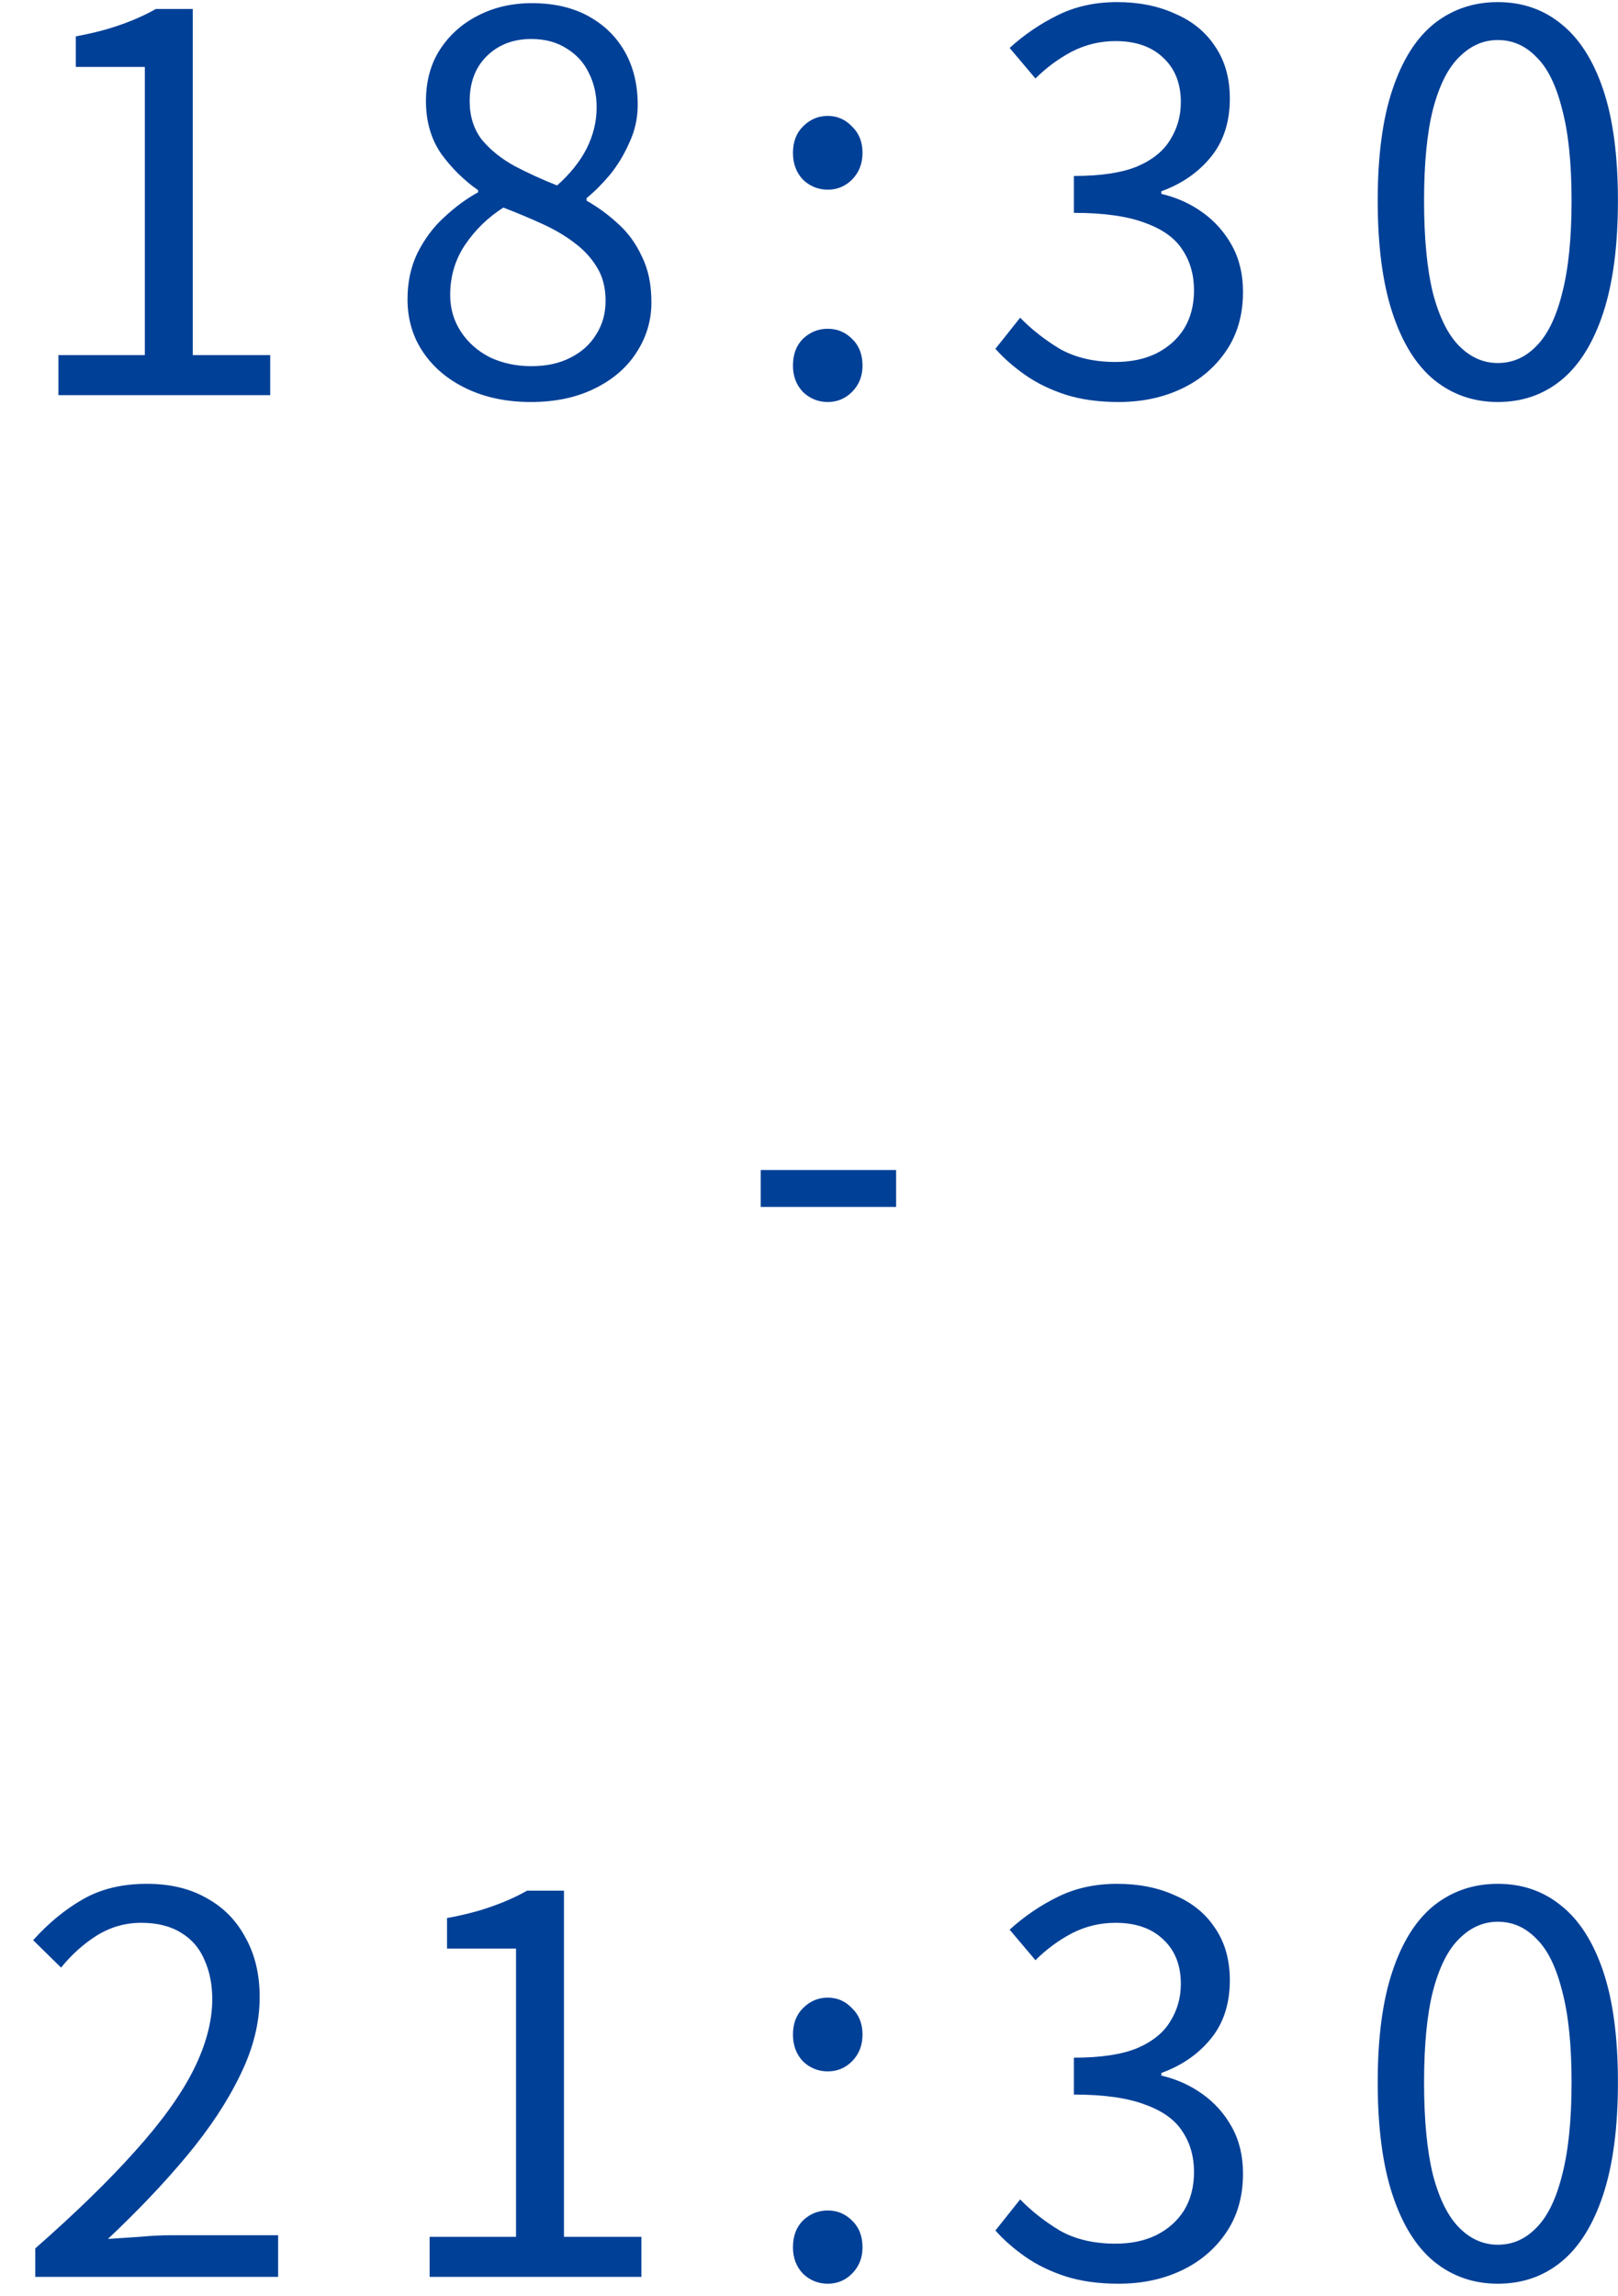 <svg width="43" height="61" viewBox="0 0 43 61" fill="none" xmlns="http://www.w3.org/2000/svg">
<path d="M1.553 10.5V9.436H3.849V1.778H2.015V0.966C2.472 0.882 2.869 0.779 3.205 0.658C3.55 0.537 3.863 0.397 4.143 0.238H5.123V9.436H7.181V10.5H1.553ZM14.106 10.682C13.472 10.682 12.907 10.565 12.412 10.332C11.918 10.099 11.53 9.777 11.25 9.366C10.97 8.955 10.83 8.484 10.83 7.952C10.83 7.495 10.919 7.084 11.096 6.72C11.283 6.347 11.521 6.029 11.81 5.768C12.1 5.497 12.398 5.278 12.706 5.11V5.054C12.333 4.793 12.006 4.471 11.726 4.088C11.456 3.696 11.32 3.229 11.32 2.688C11.32 2.165 11.441 1.713 11.684 1.33C11.936 0.938 12.272 0.635 12.692 0.42C13.121 0.196 13.602 0.084 14.134 0.084C14.722 0.084 15.226 0.201 15.646 0.434C16.066 0.667 16.388 0.985 16.612 1.386C16.836 1.787 16.948 2.254 16.948 2.786C16.948 3.141 16.873 3.477 16.724 3.794C16.584 4.111 16.412 4.396 16.206 4.648C16.001 4.891 15.796 5.096 15.59 5.264V5.334C15.889 5.502 16.169 5.707 16.43 5.95C16.692 6.183 16.901 6.473 17.06 6.818C17.228 7.154 17.312 7.56 17.312 8.036C17.312 8.521 17.177 8.969 16.906 9.38C16.645 9.781 16.271 10.099 15.786 10.332C15.31 10.565 14.75 10.682 14.106 10.682ZM14.806 4.928C15.152 4.62 15.413 4.293 15.59 3.948C15.768 3.593 15.856 3.229 15.856 2.856C15.856 2.511 15.786 2.203 15.646 1.932C15.515 1.661 15.319 1.447 15.058 1.288C14.797 1.12 14.484 1.036 14.12 1.036C13.644 1.036 13.252 1.185 12.944 1.484C12.636 1.783 12.482 2.184 12.482 2.688C12.482 3.089 12.589 3.43 12.804 3.71C13.028 3.981 13.318 4.214 13.672 4.41C14.027 4.597 14.405 4.769 14.806 4.928ZM14.12 9.73C14.521 9.73 14.867 9.655 15.156 9.506C15.455 9.357 15.684 9.151 15.842 8.89C16.01 8.629 16.094 8.33 16.094 7.994C16.094 7.649 16.02 7.355 15.87 7.112C15.721 6.86 15.52 6.641 15.268 6.454C15.025 6.267 14.741 6.099 14.414 5.95C14.088 5.801 13.742 5.656 13.378 5.516C12.967 5.777 12.627 6.109 12.356 6.51C12.095 6.902 11.964 7.345 11.964 7.84C11.964 8.195 12.057 8.517 12.244 8.806C12.431 9.095 12.688 9.324 13.014 9.492C13.35 9.651 13.719 9.73 14.12 9.73ZM21.998 5.04C21.746 5.04 21.526 4.951 21.34 4.774C21.162 4.587 21.074 4.349 21.074 4.06C21.074 3.771 21.162 3.537 21.34 3.36C21.526 3.173 21.746 3.08 21.998 3.08C22.25 3.08 22.464 3.173 22.642 3.36C22.828 3.537 22.922 3.771 22.922 4.06C22.922 4.349 22.828 4.587 22.642 4.774C22.464 4.951 22.25 5.04 21.998 5.04ZM21.998 10.682C21.746 10.682 21.526 10.593 21.34 10.416C21.162 10.229 21.074 9.996 21.074 9.716C21.074 9.417 21.162 9.179 21.34 9.002C21.526 8.825 21.746 8.736 21.998 8.736C22.25 8.736 22.464 8.825 22.642 9.002C22.828 9.179 22.922 9.417 22.922 9.716C22.922 9.996 22.828 10.229 22.642 10.416C22.464 10.593 22.25 10.682 21.998 10.682ZM29.73 10.682C29.198 10.682 28.727 10.617 28.316 10.486C27.915 10.355 27.56 10.183 27.252 9.968C26.944 9.753 26.678 9.52 26.454 9.268L27.112 8.442C27.411 8.75 27.761 9.025 28.162 9.268C28.573 9.501 29.068 9.618 29.646 9.618C30.057 9.618 30.416 9.543 30.724 9.394C31.042 9.235 31.289 9.016 31.466 8.736C31.644 8.447 31.732 8.106 31.732 7.714C31.732 7.303 31.63 6.944 31.424 6.636C31.228 6.328 30.897 6.09 30.43 5.922C29.964 5.745 29.334 5.656 28.54 5.656V4.676C29.25 4.676 29.81 4.592 30.22 4.424C30.631 4.247 30.925 4.009 31.102 3.71C31.289 3.411 31.382 3.08 31.382 2.716C31.382 2.221 31.228 1.829 30.92 1.54C30.612 1.241 30.188 1.092 29.646 1.092C29.236 1.092 28.848 1.185 28.484 1.372C28.13 1.559 27.808 1.797 27.518 2.086L26.832 1.274C27.224 0.919 27.649 0.63 28.106 0.406C28.573 0.173 29.1 0.056 29.688 0.056C30.267 0.056 30.78 0.159 31.228 0.364C31.686 0.56 32.04 0.849 32.292 1.232C32.554 1.615 32.684 2.077 32.684 2.618C32.684 3.243 32.516 3.761 32.18 4.172C31.844 4.583 31.406 4.886 30.864 5.082V5.152C31.266 5.245 31.63 5.409 31.956 5.642C32.283 5.875 32.544 6.169 32.74 6.524C32.936 6.879 33.034 7.289 33.034 7.756C33.034 8.363 32.885 8.885 32.586 9.324C32.288 9.763 31.891 10.099 31.396 10.332C30.902 10.565 30.346 10.682 29.73 10.682ZM39.806 10.682C39.162 10.682 38.597 10.486 38.112 10.094C37.636 9.702 37.267 9.109 37.006 8.316C36.745 7.523 36.614 6.529 36.614 5.334C36.614 4.139 36.745 3.155 37.006 2.38C37.267 1.596 37.636 1.013 38.112 0.63C38.597 0.247 39.162 0.056 39.806 0.056C40.459 0.056 41.024 0.252 41.5 0.644C41.976 1.027 42.344 1.605 42.606 2.38C42.867 3.155 42.998 4.139 42.998 5.334C42.998 6.529 42.867 7.523 42.606 8.316C42.344 9.109 41.976 9.702 41.5 10.094C41.024 10.486 40.459 10.682 39.806 10.682ZM39.806 9.646C40.198 9.646 40.538 9.497 40.828 9.198C41.127 8.899 41.355 8.433 41.514 7.798C41.682 7.154 41.766 6.333 41.766 5.334C41.766 4.335 41.682 3.523 41.514 2.898C41.355 2.263 41.127 1.801 40.828 1.512C40.538 1.213 40.198 1.064 39.806 1.064C39.423 1.064 39.083 1.213 38.784 1.512C38.485 1.801 38.252 2.263 38.084 2.898C37.925 3.523 37.846 4.335 37.846 5.334C37.846 6.333 37.925 7.154 38.084 7.798C38.252 8.433 38.485 8.899 38.784 9.198C39.083 9.497 39.423 9.646 39.806 9.646ZM20.217 32.07V31.09H23.815V32.07H20.217ZM0.937 60.5V59.744C2.01 58.801 2.892 57.943 3.583 57.168C4.283 56.393 4.801 55.675 5.137 55.012C5.473 54.34 5.641 53.71 5.641 53.122C5.641 52.73 5.571 52.38 5.431 52.072C5.3 51.764 5.095 51.526 4.815 51.358C4.535 51.181 4.18 51.092 3.751 51.092C3.331 51.092 2.939 51.204 2.575 51.428C2.22 51.652 1.903 51.937 1.623 52.282L0.881 51.554C1.291 51.097 1.735 50.733 2.211 50.462C2.687 50.191 3.251 50.056 3.905 50.056C4.521 50.056 5.048 50.182 5.487 50.434C5.935 50.677 6.28 51.027 6.523 51.484C6.775 51.932 6.901 52.459 6.901 53.066C6.901 53.747 6.728 54.438 6.383 55.138C6.047 55.838 5.575 56.552 4.969 57.28C4.371 57.999 3.671 58.736 2.869 59.492C3.139 59.473 3.419 59.455 3.709 59.436C4.007 59.408 4.287 59.394 4.549 59.394H7.391V60.5H0.937ZM11.418 60.5V59.436H13.714V51.778H11.88V50.966C12.338 50.882 12.734 50.779 13.07 50.658C13.415 50.537 13.728 50.397 14.008 50.238H14.988V59.436H17.046V60.5H11.418ZM21.998 55.04C21.746 55.04 21.526 54.951 21.34 54.774C21.162 54.587 21.074 54.349 21.074 54.06C21.074 53.771 21.162 53.537 21.34 53.36C21.526 53.173 21.746 53.08 21.998 53.08C22.25 53.08 22.464 53.173 22.642 53.36C22.828 53.537 22.922 53.771 22.922 54.06C22.922 54.349 22.828 54.587 22.642 54.774C22.464 54.951 22.25 55.04 21.998 55.04ZM21.998 60.682C21.746 60.682 21.526 60.593 21.34 60.416C21.162 60.229 21.074 59.996 21.074 59.716C21.074 59.417 21.162 59.179 21.34 59.002C21.526 58.825 21.746 58.736 21.998 58.736C22.25 58.736 22.464 58.825 22.642 59.002C22.828 59.179 22.922 59.417 22.922 59.716C22.922 59.996 22.828 60.229 22.642 60.416C22.464 60.593 22.25 60.682 21.998 60.682ZM29.73 60.682C29.198 60.682 28.727 60.617 28.316 60.486C27.915 60.355 27.56 60.183 27.252 59.968C26.944 59.753 26.678 59.52 26.454 59.268L27.112 58.442C27.411 58.75 27.761 59.025 28.162 59.268C28.573 59.501 29.068 59.618 29.646 59.618C30.057 59.618 30.416 59.543 30.724 59.394C31.042 59.235 31.289 59.016 31.466 58.736C31.644 58.447 31.732 58.106 31.732 57.714C31.732 57.303 31.63 56.944 31.424 56.636C31.228 56.328 30.897 56.09 30.43 55.922C29.964 55.745 29.334 55.656 28.54 55.656V54.676C29.25 54.676 29.81 54.592 30.22 54.424C30.631 54.247 30.925 54.009 31.102 53.71C31.289 53.411 31.382 53.08 31.382 52.716C31.382 52.221 31.228 51.829 30.92 51.54C30.612 51.241 30.188 51.092 29.646 51.092C29.236 51.092 28.848 51.185 28.484 51.372C28.13 51.559 27.808 51.797 27.518 52.086L26.832 51.274C27.224 50.919 27.649 50.63 28.106 50.406C28.573 50.173 29.1 50.056 29.688 50.056C30.267 50.056 30.78 50.159 31.228 50.364C31.686 50.56 32.04 50.849 32.292 51.232C32.554 51.615 32.684 52.077 32.684 52.618C32.684 53.243 32.516 53.761 32.18 54.172C31.844 54.583 31.406 54.886 30.864 55.082V55.152C31.266 55.245 31.63 55.409 31.956 55.642C32.283 55.875 32.544 56.169 32.74 56.524C32.936 56.879 33.034 57.289 33.034 57.756C33.034 58.363 32.885 58.885 32.586 59.324C32.288 59.763 31.891 60.099 31.396 60.332C30.902 60.565 30.346 60.682 29.73 60.682ZM39.806 60.682C39.162 60.682 38.597 60.486 38.112 60.094C37.636 59.702 37.267 59.109 37.006 58.316C36.745 57.523 36.614 56.529 36.614 55.334C36.614 54.139 36.745 53.155 37.006 52.38C37.267 51.596 37.636 51.013 38.112 50.63C38.597 50.247 39.162 50.056 39.806 50.056C40.459 50.056 41.024 50.252 41.5 50.644C41.976 51.027 42.344 51.605 42.606 52.38C42.867 53.155 42.998 54.139 42.998 55.334C42.998 56.529 42.867 57.523 42.606 58.316C42.344 59.109 41.976 59.702 41.5 60.094C41.024 60.486 40.459 60.682 39.806 60.682ZM39.806 59.646C40.198 59.646 40.538 59.497 40.828 59.198C41.127 58.899 41.355 58.433 41.514 57.798C41.682 57.154 41.766 56.333 41.766 55.334C41.766 54.335 41.682 53.523 41.514 52.898C41.355 52.263 41.127 51.801 40.828 51.512C40.538 51.213 40.198 51.064 39.806 51.064C39.423 51.064 39.083 51.213 38.784 51.512C38.485 51.801 38.252 52.263 38.084 52.898C37.925 53.523 37.846 54.335 37.846 55.334C37.846 56.333 37.925 57.154 38.084 57.798C38.252 58.433 38.485 58.899 38.784 59.198C39.083 59.497 39.423 59.646 39.806 59.646Z" fill="#004097"/>
</svg>
